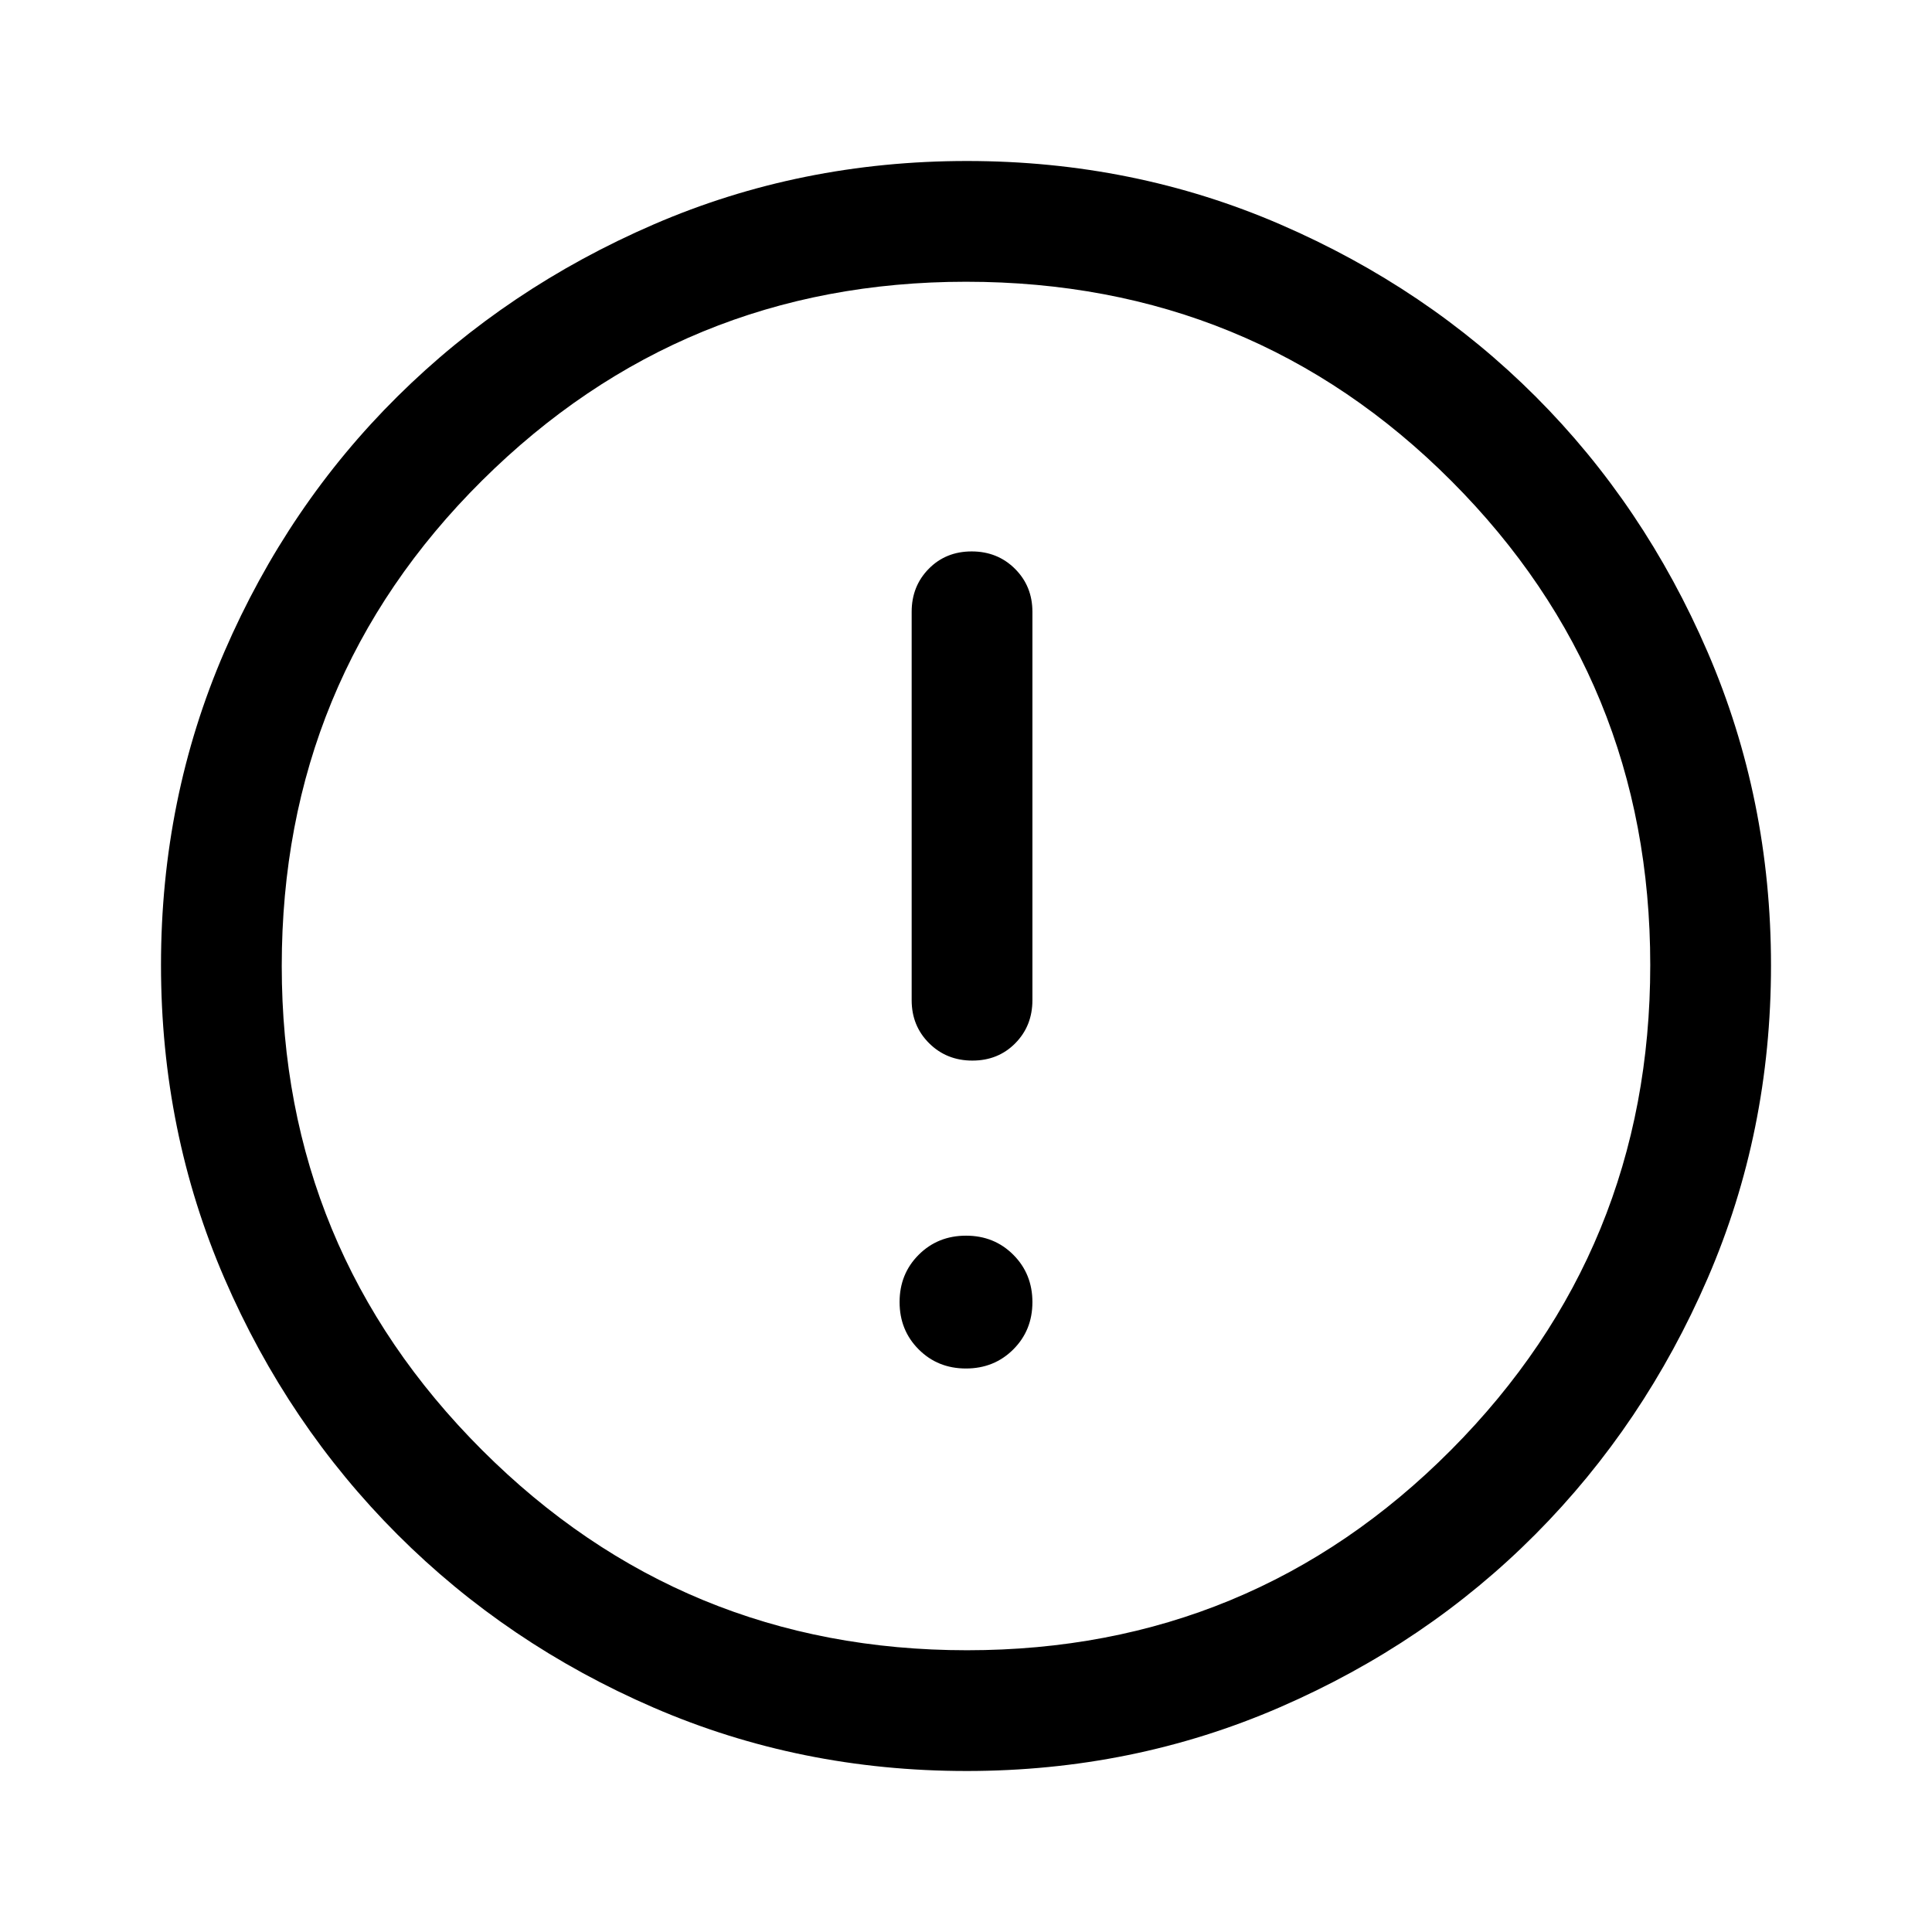 <svg xmlns="http://www.w3.org/2000/svg" width="48" height="48" viewBox="0 -960 960 960"><path d="M479.982-280q14.018 0 23.518-9.482 9.5-9.483 9.5-23.5 0-14.018-9.482-23.518-9.483-9.5-23.5-9.5-14.018 0-23.518 9.482-9.5 9.483-9.5 23.5 0 14.018 9.482 23.518 9.483 9.5 23.5 9.5Zm3.193-153q12.825 0 21.325-8.625T513-463v-193q0-12.75-8.675-21.375-8.676-8.625-21.5-8.625-12.825 0-21.325 8.625T453-656v193q0 12.75 8.675 21.375 8.676 8.625 21.5 8.625Zm-2.909 353q-82.734 0-155.5-31.5t-127.266-86q-54.5-54.5-86-127.341Q80-397.681 80-480.5q0-82.819 31.5-155.659Q143-709 197.5-763t127.341-85.5Q397.681-880 480.5-880q82.819 0 155.659 31.5Q709-817 763-763t85.5 127Q880-563 880-480.266q0 82.734-31.5 155.5T763-197.684q-54 54.316-127 86Q563-80 480.266-80Zm.234-60Q622-140 721-239.5t99-241Q820-622 721.188-721 622.375-820 480-820q-141 0-240.5 98.812Q140-622.375 140-480q0 141 99.5 240.5t241 99.5Zm-.5-340Z"/></svg>